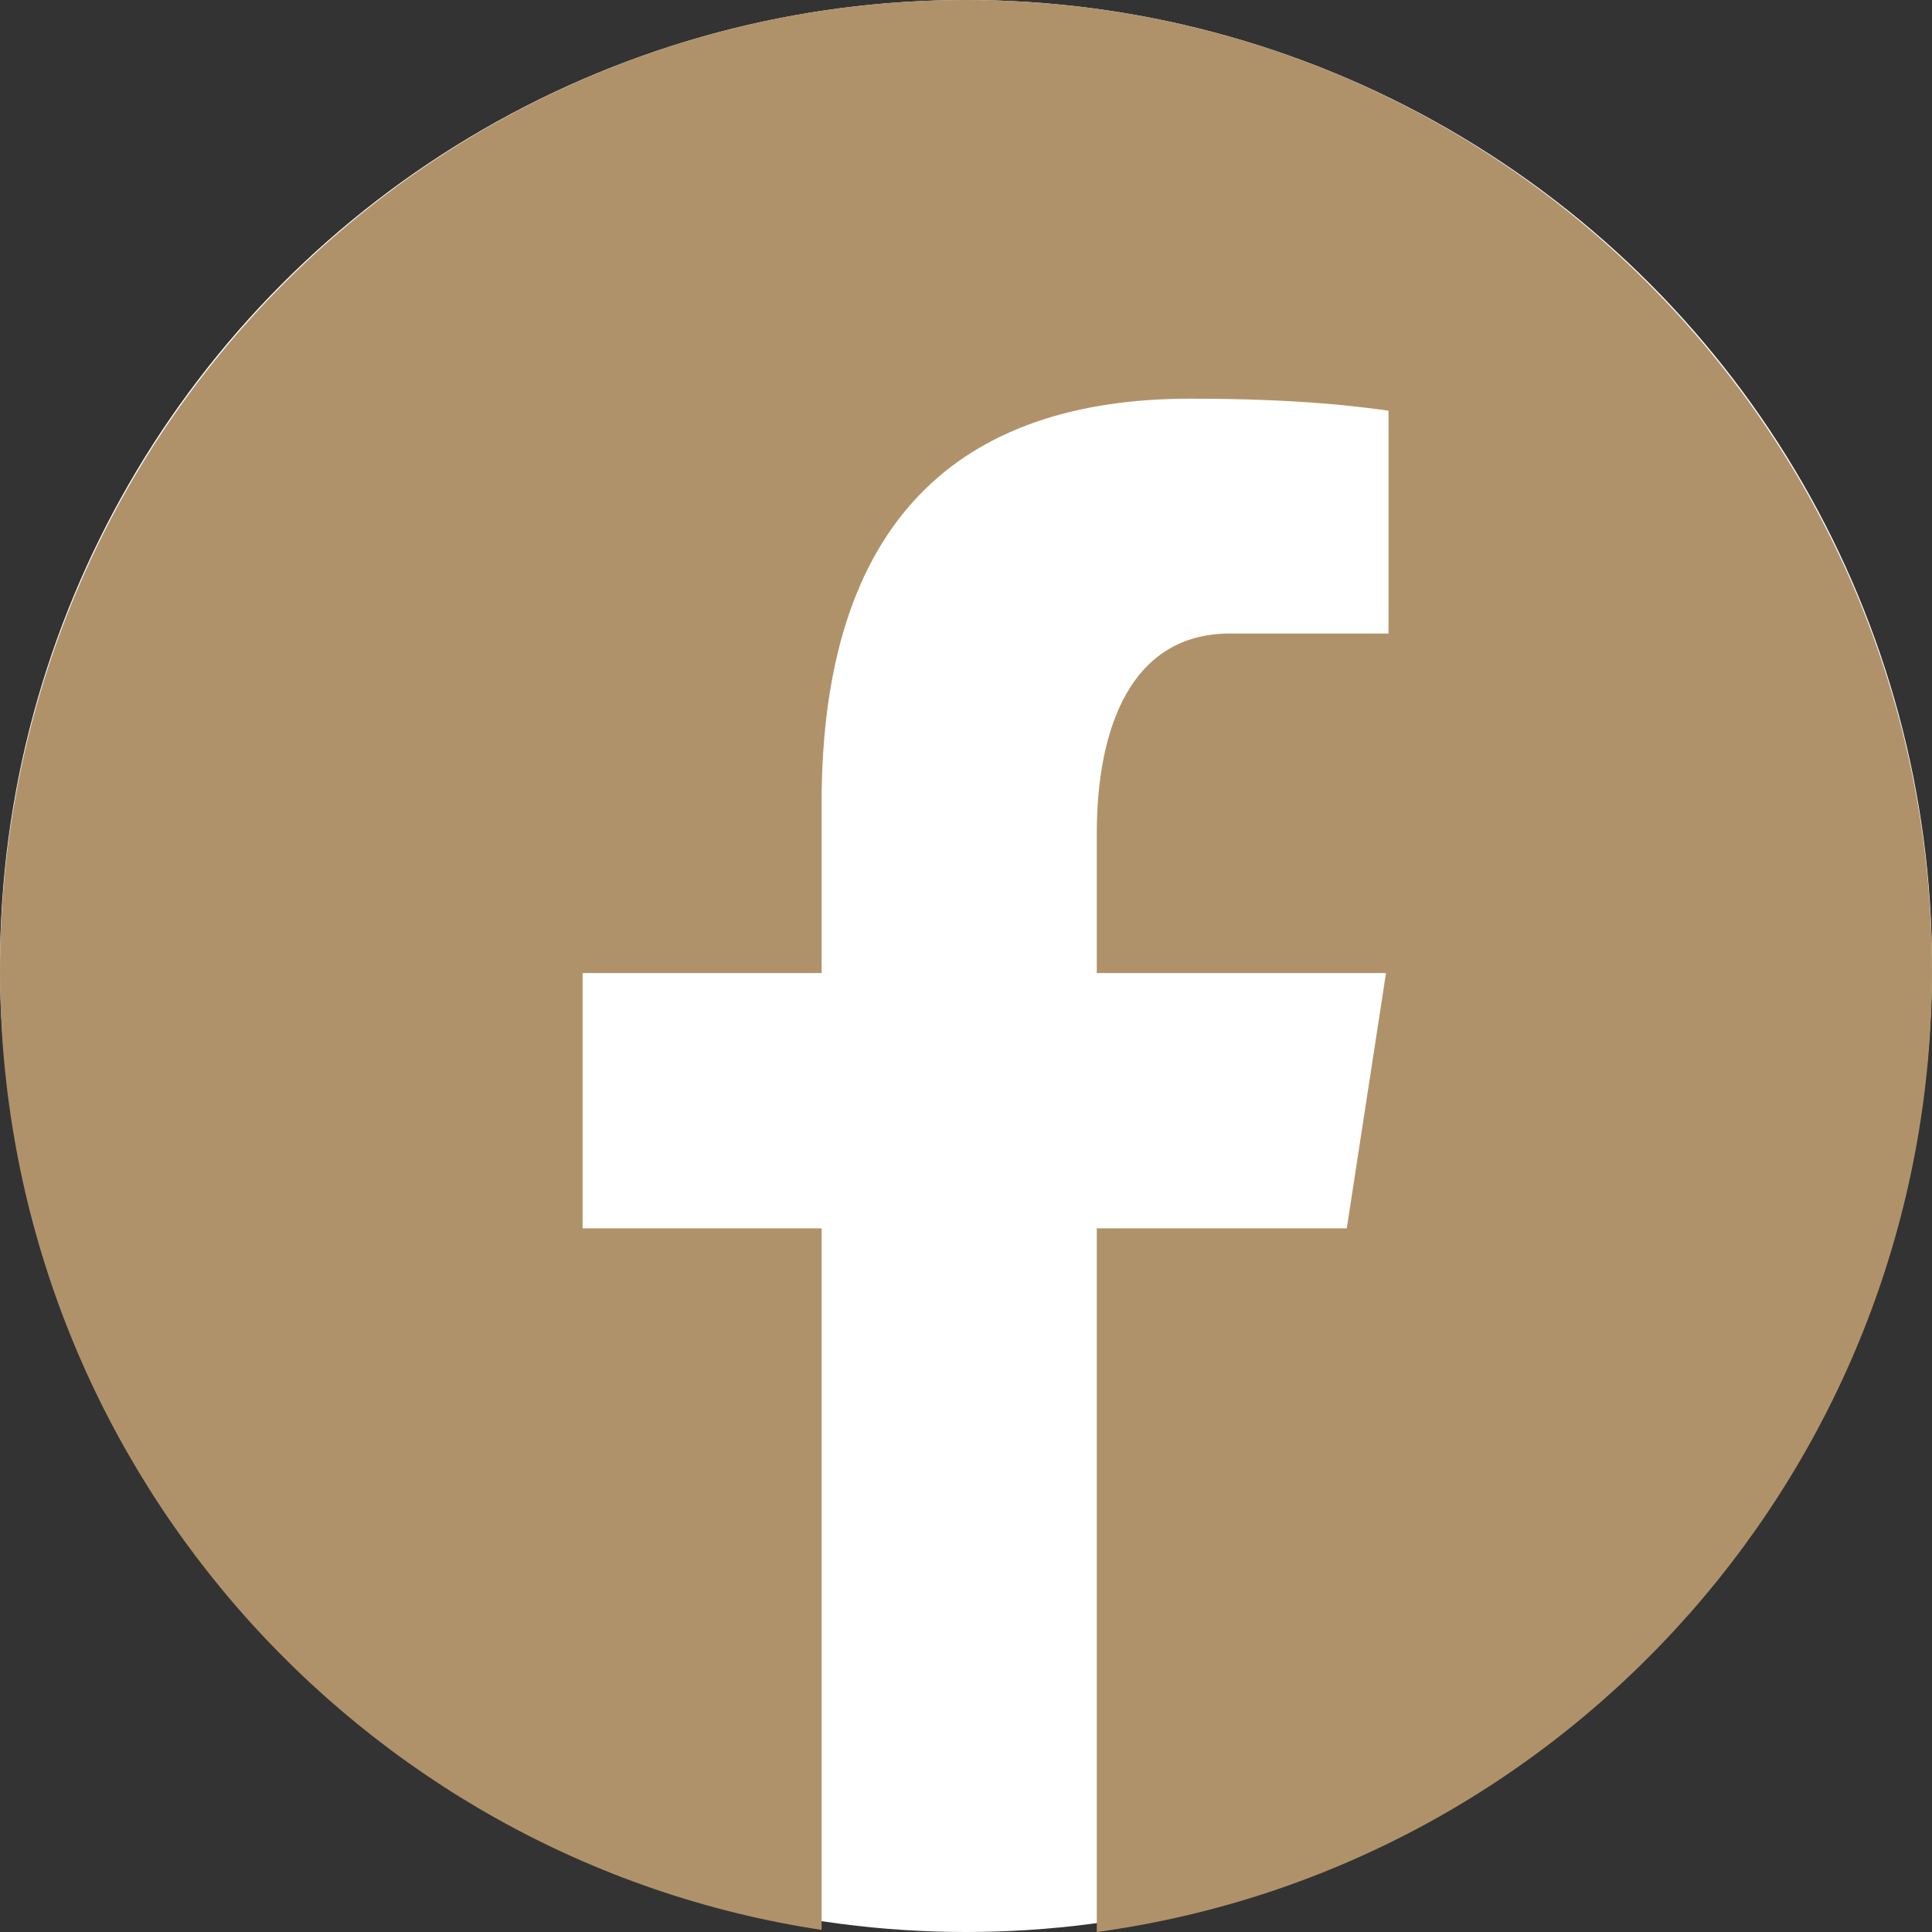 <svg width="23" height="23" viewBox="0 0 23 23" fill="none" xmlns="http://www.w3.org/2000/svg">
<rect x="0" y="0" width="23" height="23" fill="#333333" stroke="none"/>
<circle cx="11.5" cy="11.5" r="11.5" fill="white"/>
<path d="M11.5 0C5.149 0 0 5.175 0 11.559C0 17.354 4.247 22.139 9.781 22.975V14.623H6.936V11.584H9.781V9.563C9.781 6.215 11.404 4.746 14.172 4.746C15.497 4.746 16.198 4.844 16.53 4.889V7.542H14.642C13.467 7.542 13.057 8.661 13.057 9.923V11.584H16.5L16.033 14.623H13.057V23C18.67 22.235 23 17.411 23 11.559C23 5.175 17.851 0 11.5 0Z" fill="#B0926A"/>
</svg>
